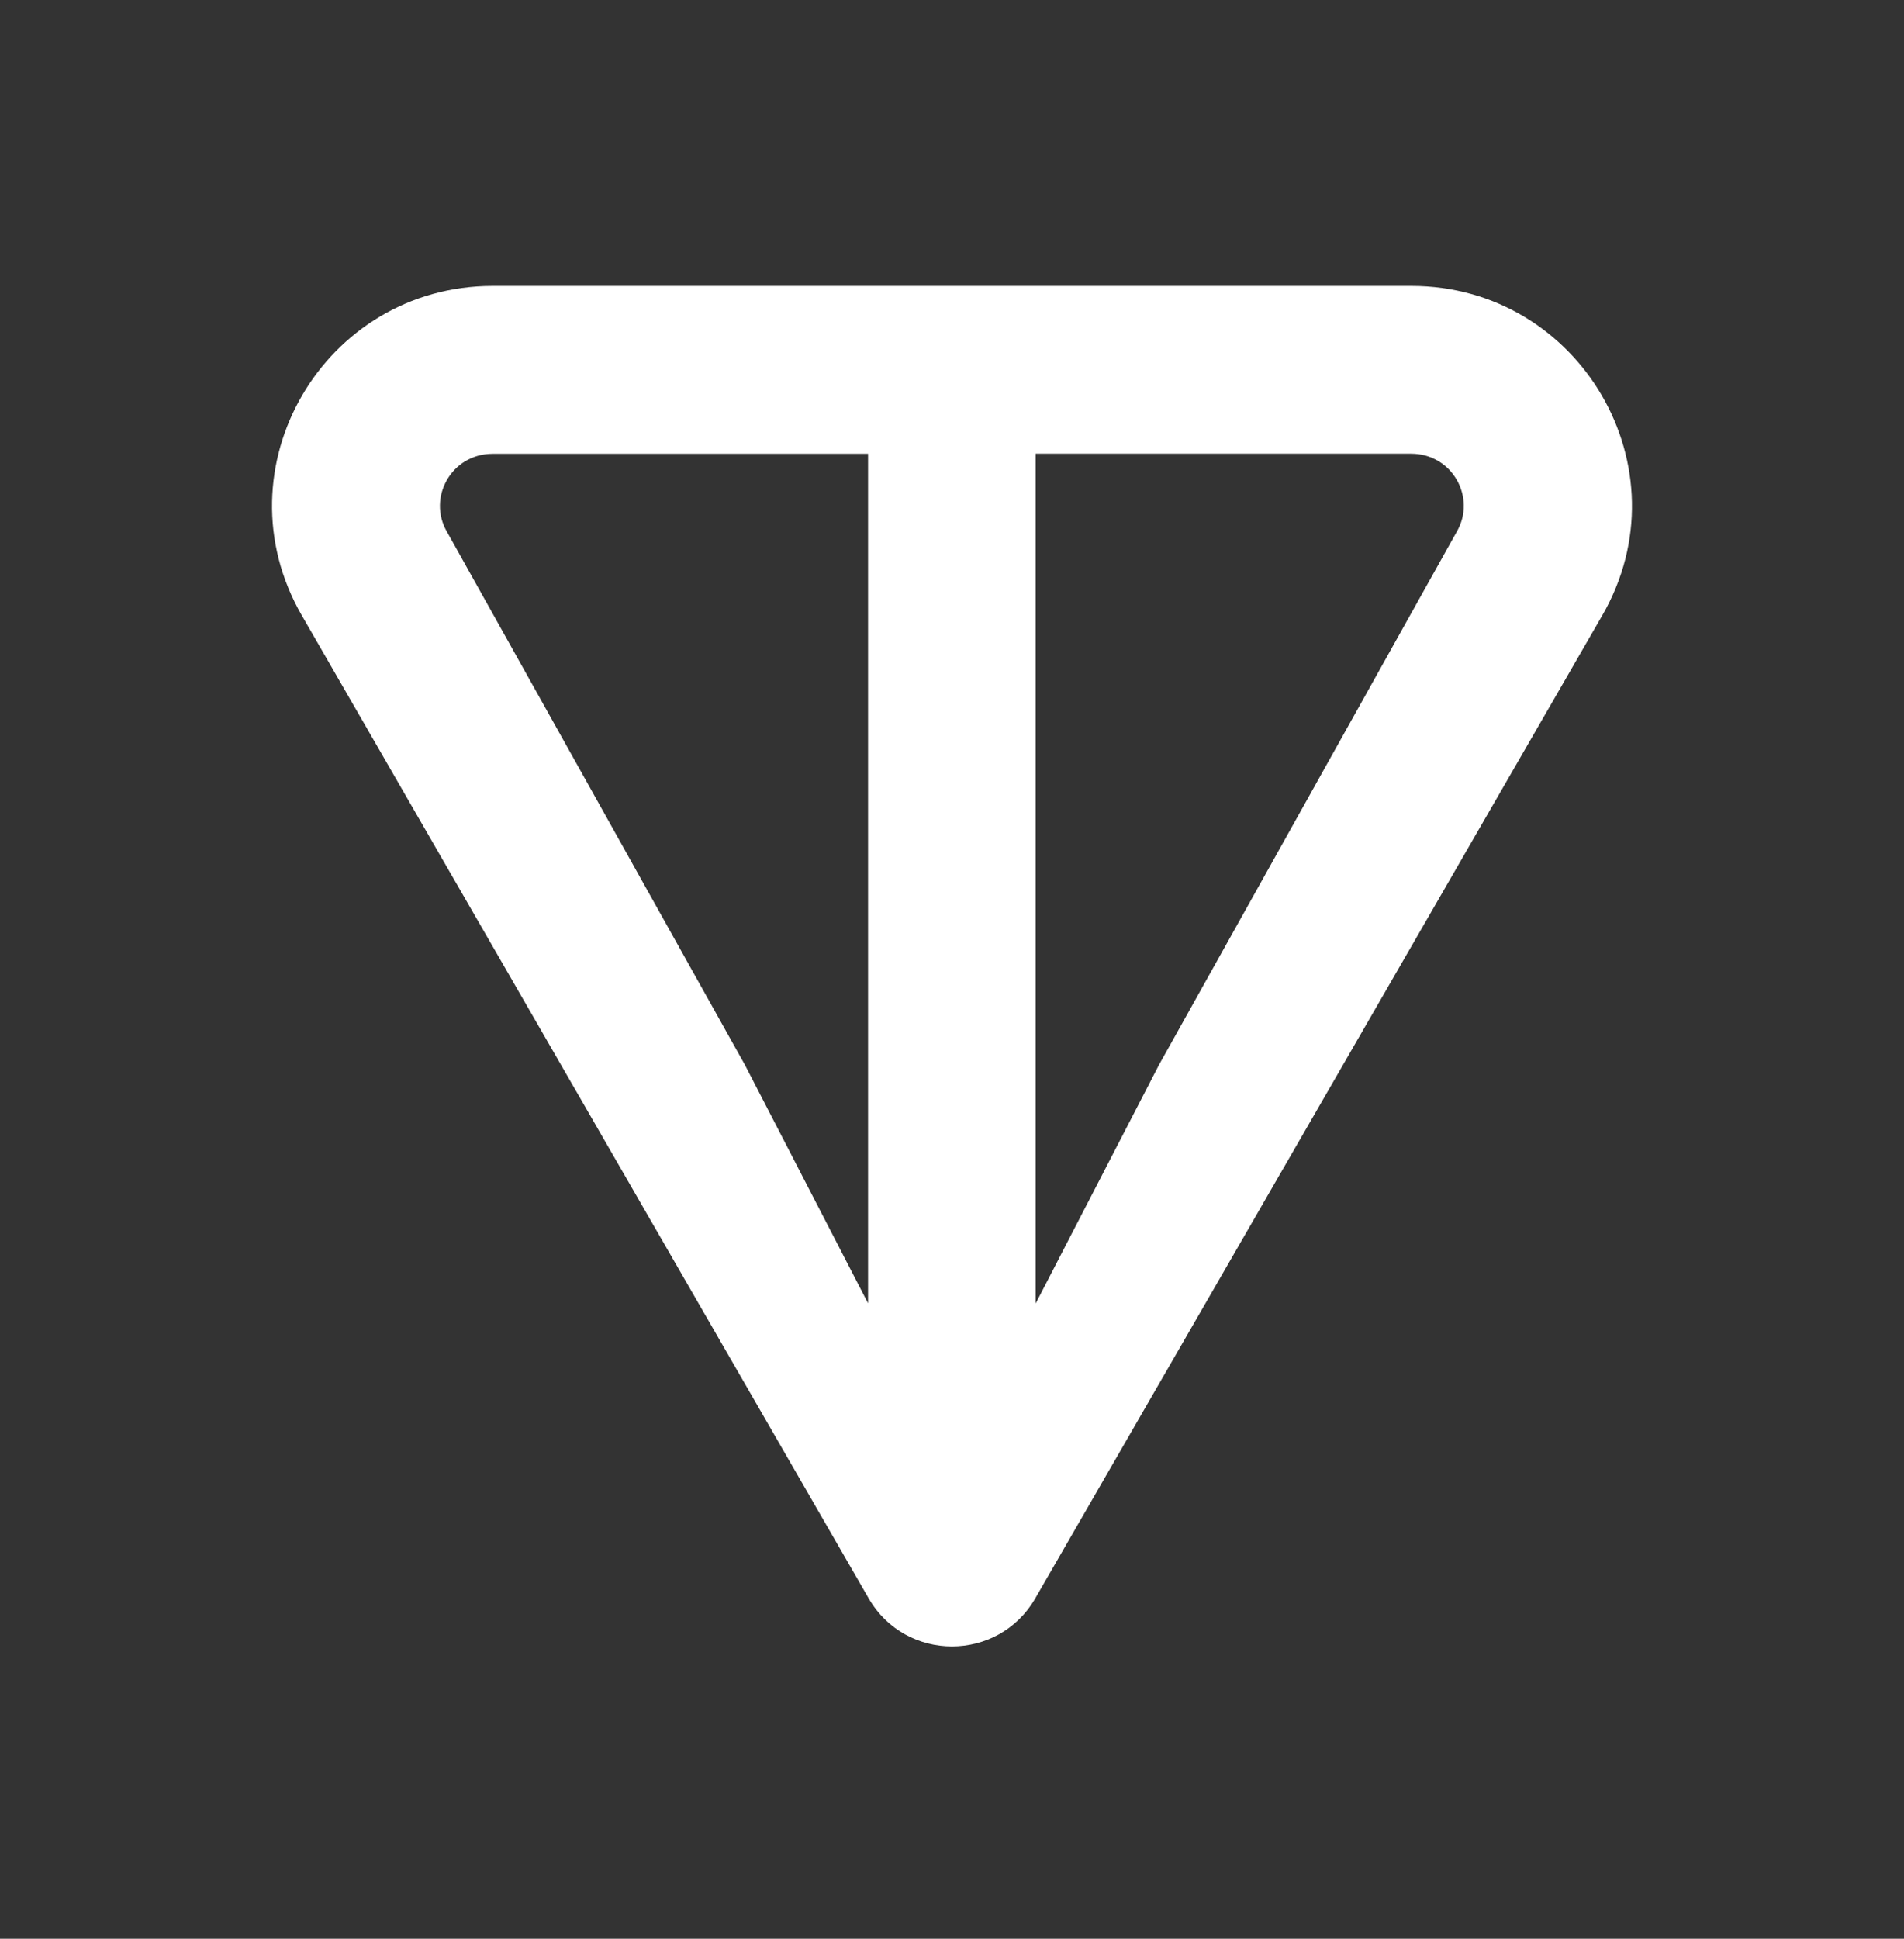 <svg width="56" height="57" viewBox="0 0 56 57" fill="none" xmlns="http://www.w3.org/2000/svg">
<rect x="0" y="0" width="56" height="57" fill="#333333" stroke="none"/>
<path d="M41.506 8.406H14.493C9.526 8.406 6.378 13.764 8.877 18.095L25.548 46.991C26.636 48.878 29.362 48.878 30.45 46.991L47.125 18.095C49.62 13.771 46.472 8.406 41.509 8.406H41.506ZM25.535 38.326L21.904 31.299L13.143 15.63C12.565 14.627 13.279 13.342 14.489 13.342H25.531V38.329L25.535 38.326ZM42.849 15.627L34.091 31.302L30.46 38.326V13.339H41.502C42.713 13.339 43.426 14.624 42.849 15.627Z" fill="white"/>
</svg>

